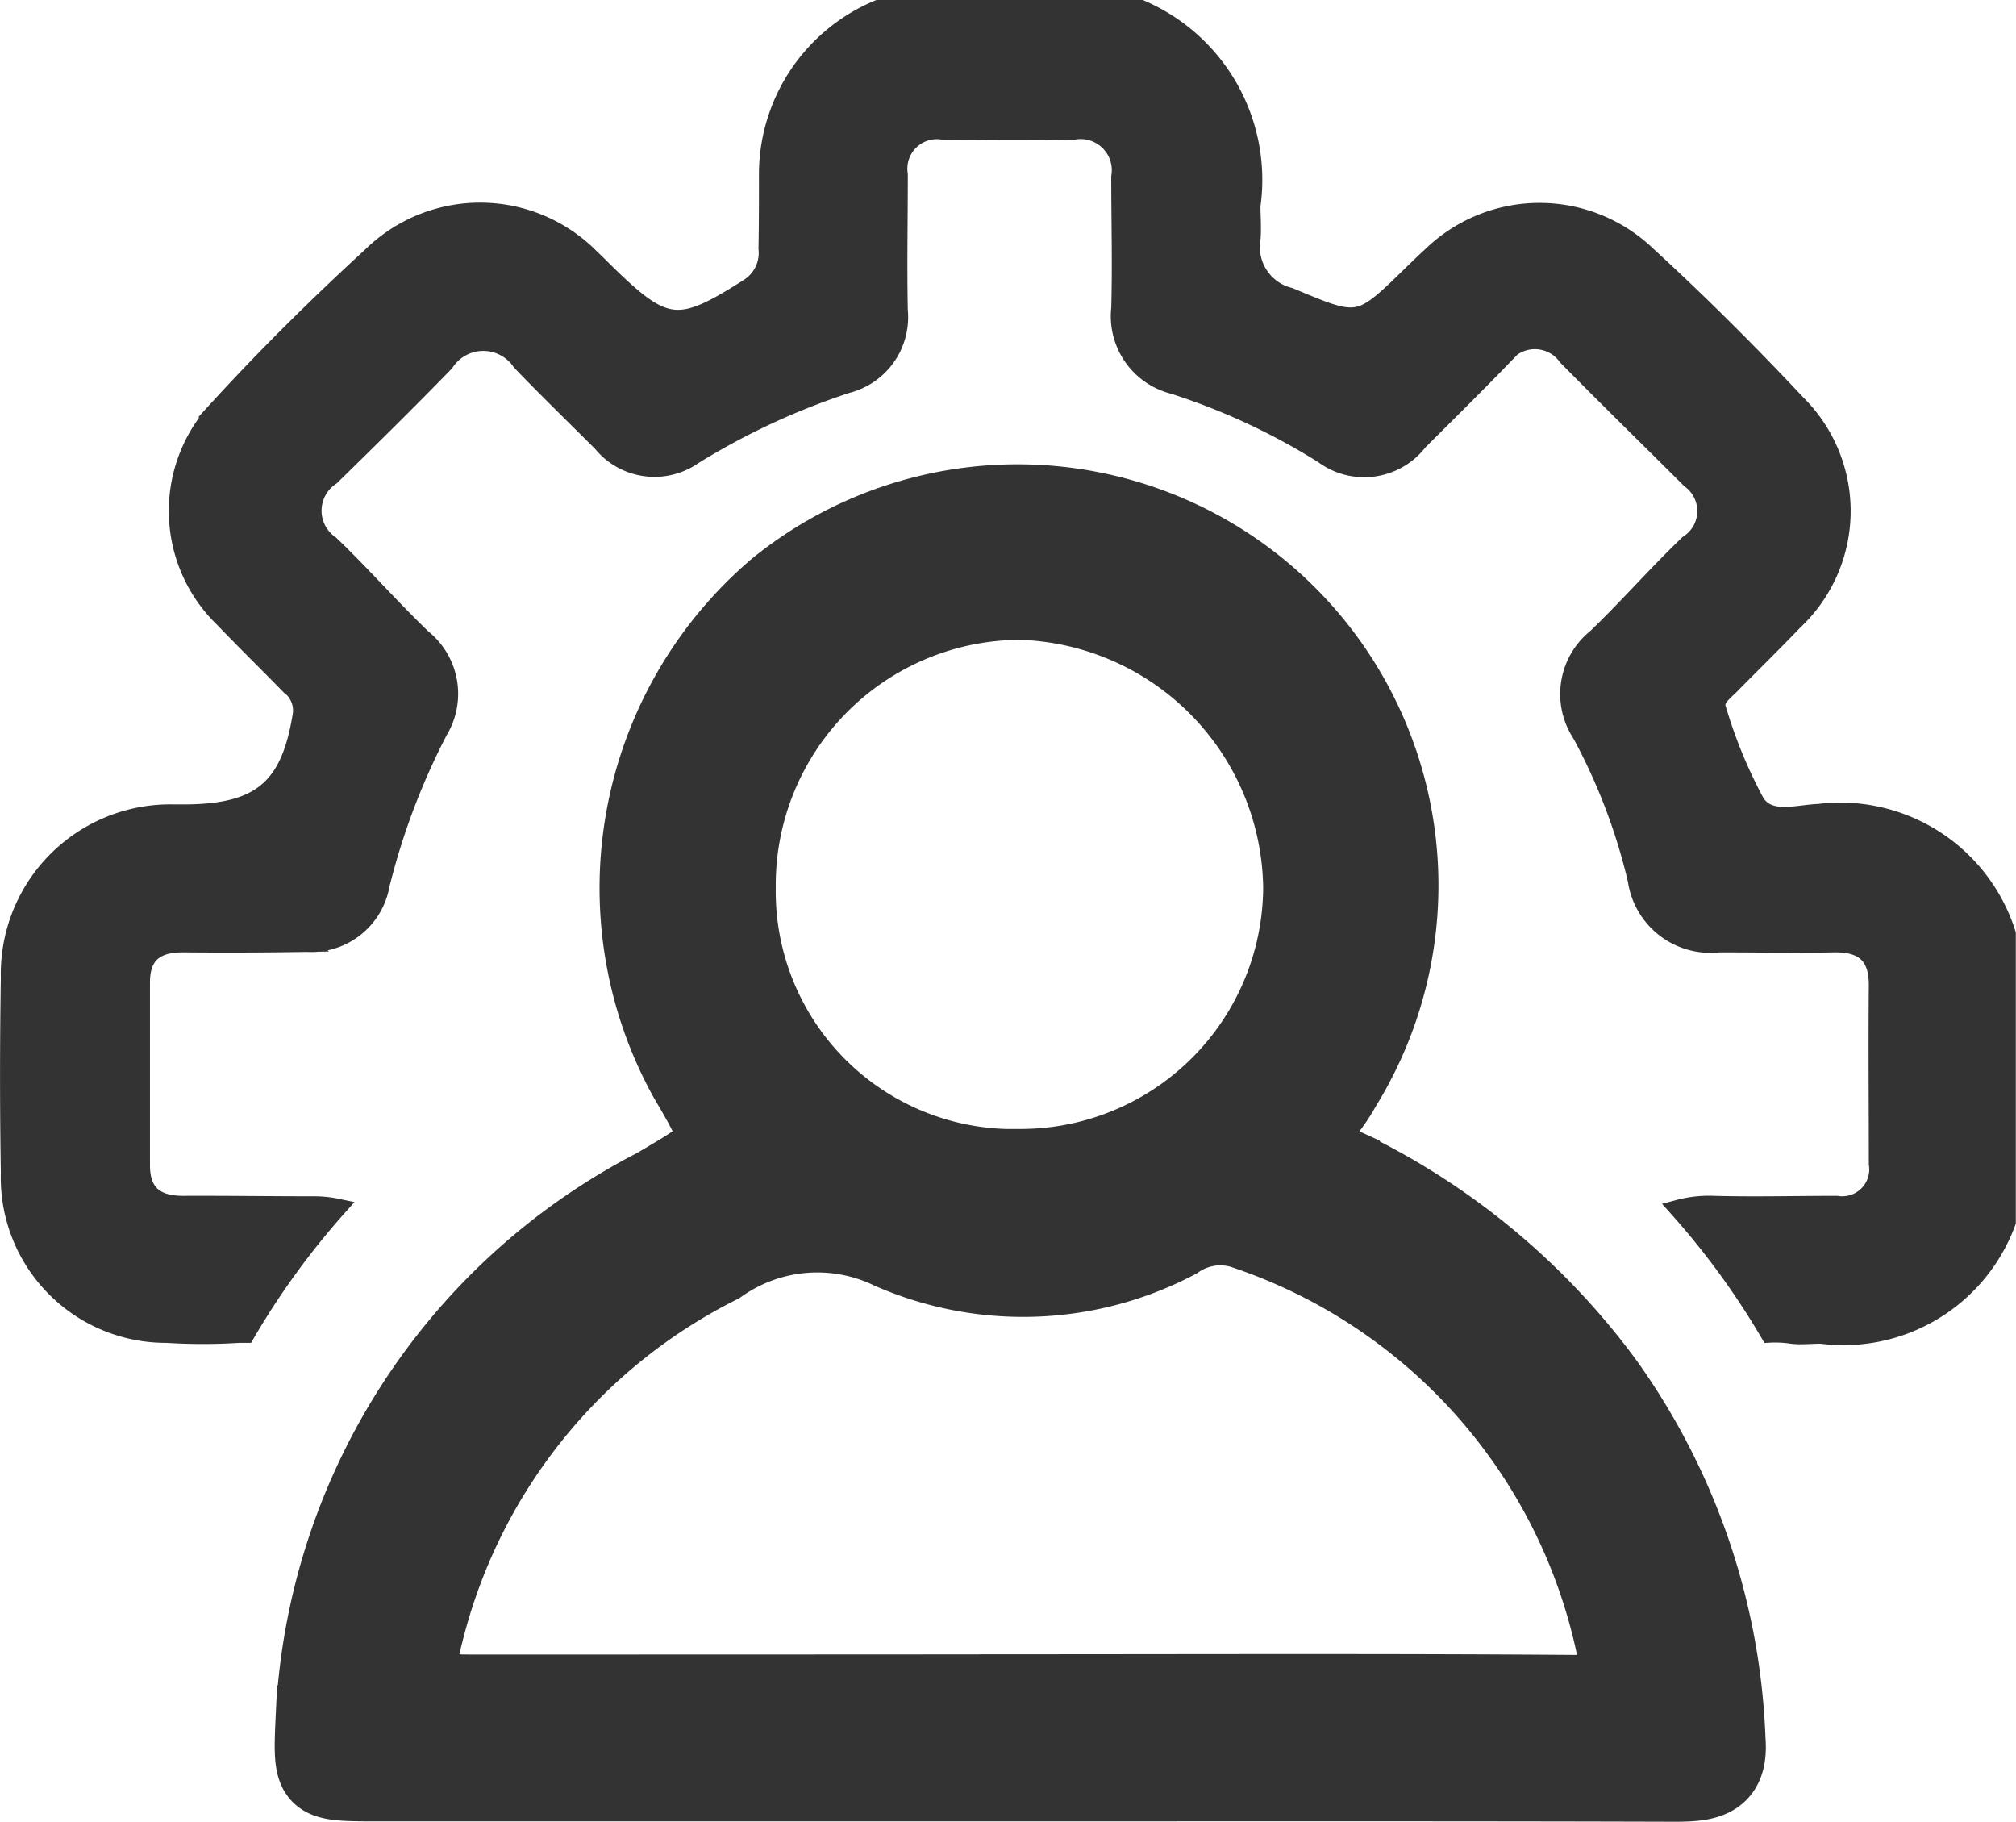 <svg xmlns="http://www.w3.org/2000/svg" width="21.723" height="19.626" viewBox="0 0 21.723 19.626">
  <g id="Group_3965" data-name="Group 3965" transform="translate(-15451.899 920.458)">
    <g id="CM" transform="translate(15452.02 -920.358)">
      <path id="Path_940" data-name="Path 940" d="M144.19,220.283h-6.985c-.652,0-.679-.02-.649-.666a6.806,6.806,0,0,1,3.688-5.783c.749-.441.759-.425.336-1.146a4.256,4.256,0,0,1,.965-5.3,4.136,4.136,0,0,1,6.121,5.392,1.776,1.776,0,0,1-.172.257c-.262.284-.14.432.162.57a7.519,7.519,0,0,1,2.841,2.343,7.064,7.064,0,0,1,1.315,3.853c.038.457-.24.485-.59.484C148.88,220.28,146.535,220.283,144.19,220.283Zm-.044-1c2,0,4-.008,6,.007.408,0,.5-.12.419-.516a6.025,6.025,0,0,0-4-4.448.809.809,0,0,0-.687.11,3.572,3.572,0,0,1-3.1.112,1.809,1.809,0,0,0-1.83.155,6.047,6.047,0,0,0-3.153,3.9c-.166.641-.128.683.512.683Q141.226,219.286,144.146,219.284Zm.014-5.659a3.016,3.016,0,0,0,3.039-3.005,3.11,3.11,0,0,0-3.016-3.065,3.042,3.042,0,0,0-3.036,3.066A2.962,2.962,0,0,0,144.16,213.625Z" transform="translate(-133.309 -201.161)" fill="#333" stroke="#333" stroke-miterlimit="10" stroke-width="0.8"/>
      <path id="Path_941" data-name="Path 941" d="M86.057,101.481c-.233.008-.542.116-.685-.117a5.267,5.267,0,0,1-.414-1.008c-.038-.108.08-.186.154-.263.224-.228.453-.451.674-.682a1.623,1.623,0,0,0,.035-2.337c-.52-.554-1.06-1.093-1.621-1.607a1.67,1.67,0,0,0-2.319.014c-.068.061-.133.126-.2.19-.585.573-.579.559-1.329.247a.551.551,0,0,1-.411-.617c.011-.121,0-.244,0-.365a2,2,0,0,0-1.189-2.116H75.922a1.928,1.928,0,0,0-1.185,1.8c0,.258,0,.517-.005.776a.445.445,0,0,1-.206.425c-.75.478-.9.466-1.537-.157-.054-.053-.108-.108-.163-.159a1.67,1.67,0,0,0-2.354-.033c-.572.525-1.126,1.071-1.651,1.644a1.608,1.608,0,0,0,.051,2.268c.233.243.472.476.706.716a.342.342,0,0,1,.136.315c-.124.789-.438,1.064-1.247,1.071H68.33a1.726,1.726,0,0,0-1.762,1.77q-.017,1.051,0,2.1a1.68,1.68,0,0,0,1.688,1.731,6.085,6.085,0,0,0,.777,0c.025,0,.049,0,.074,0a8.394,8.394,0,0,1,.982-1.354,1.18,1.18,0,0,0-.24-.025c-.472,0-.945-.007-1.417-.005-.295,0-.459-.122-.457-.434q0-.982,0-1.965c0-.316.172-.427.466-.424q.663.006,1.325-.005a.756.756,0,0,0,.792-.624,7.519,7.519,0,0,1,.628-1.662.764.764,0,0,0-.176-.99c-.34-.326-.652-.683-.993-1.01a.446.446,0,0,1,.008-.74c.413-.405.827-.811,1.229-1.226a.494.494,0,0,1,.82-.008c.282.294.58.582.87.872a.73.73,0,0,0,.988.137,7.679,7.679,0,0,1,1.654-.768.742.742,0,0,0,.555-.792c-.01-.487,0-.975,0-1.462a.418.418,0,0,1,.475-.478c.472.005.945.007,1.417,0a.435.435,0,0,1,.5.5c0,.472.013.944,0,1.416a.762.762,0,0,0,.573.826,7.138,7.138,0,0,1,1.612.749.737.737,0,0,0,1.024-.14c.3-.3.605-.6.9-.905a.43.43,0,0,1,.705-.009c.438.445.885.881,1.327,1.322a.425.425,0,0,1-.021.7c-.341.326-.652.684-.992,1.01a.774.774,0,0,0-.163,1.03,6.349,6.349,0,0,1,.6,1.575.8.8,0,0,0,.885.682c.412,0,.823.008,1.234,0,.321-.006.482.127.479.459-.006.64,0,1.279,0,1.919a.39.39,0,0,1-.447.445c-.442,0-.885.012-1.325,0a1.251,1.251,0,0,0-.373.041,8.382,8.382,0,0,1,.976,1.341,1.178,1.178,0,0,1,.233.011c.1.014.213,0,.32,0a1.872,1.872,0,0,0,2-1.211V102.78A1.879,1.879,0,0,0,86.057,101.481Z" transform="translate(-66.58 -92.82)" fill="#333" stroke="#333" stroke-width="0.2"/>
    </g>
  </g>
</svg>
